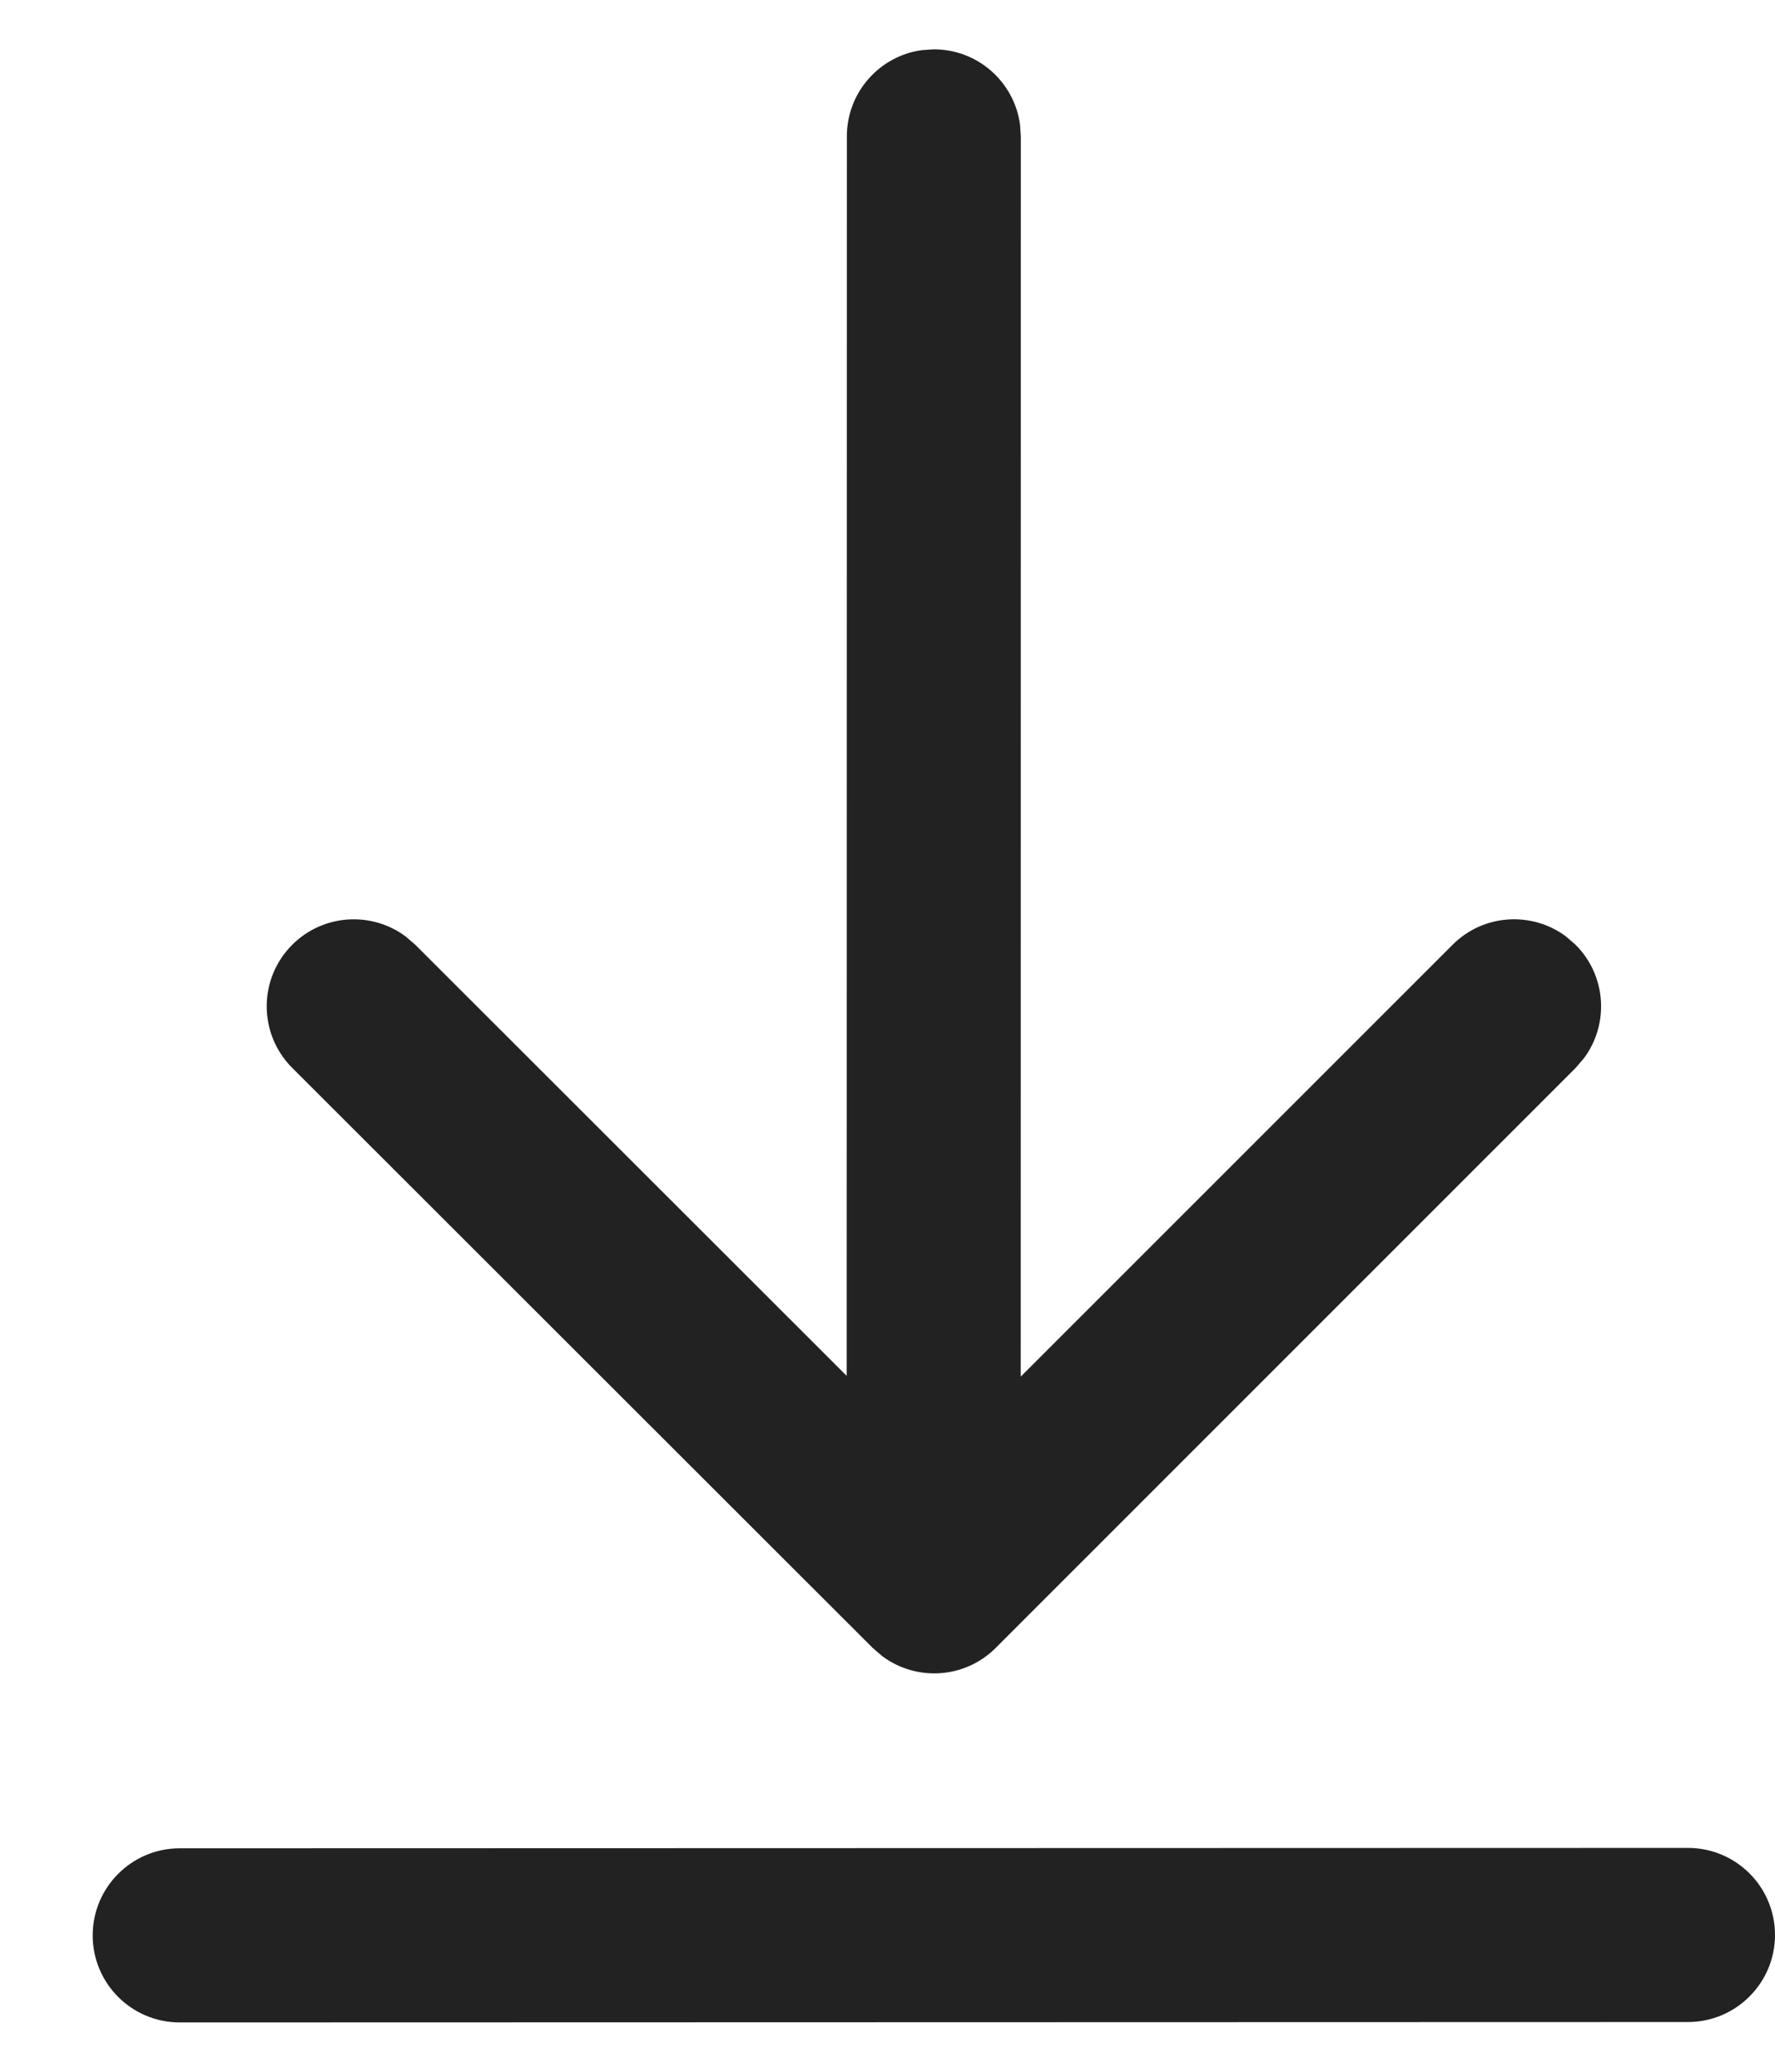 <svg xmlns="http://www.w3.org/2000/svg" width="18" height="21" viewBox="0 0 18 21" fill="none">
<path d="M17.117 18.731C17.605 18.731 18 19.126 18 19.613C18 20.1 17.605 20.495 17.118 20.496L1.823 20.5C1.335 20.5 0.94 20.105 0.94 19.618C0.94 19.131 1.335 18.735 1.822 18.735L17.117 18.731ZM9.35 0.508L9.47 0.5C9.917 0.5 10.286 0.832 10.344 1.263L10.352 1.382L10.351 13.954L14.73 9.577C15.043 9.263 15.534 9.235 15.879 9.491L15.978 9.577C16.291 9.89 16.32 10.38 16.063 10.726L15.978 10.825L10.098 16.703C9.785 17.017 9.295 17.045 8.949 16.789L8.85 16.704L2.964 10.825C2.619 10.481 2.618 9.922 2.963 9.577C3.276 9.264 3.766 9.235 4.112 9.491L4.211 9.576L8.586 13.946L8.588 1.382C8.588 0.936 8.919 0.566 9.35 0.508L9.47 0.5L9.35 0.508Z" fill="#222222"/>
</svg>